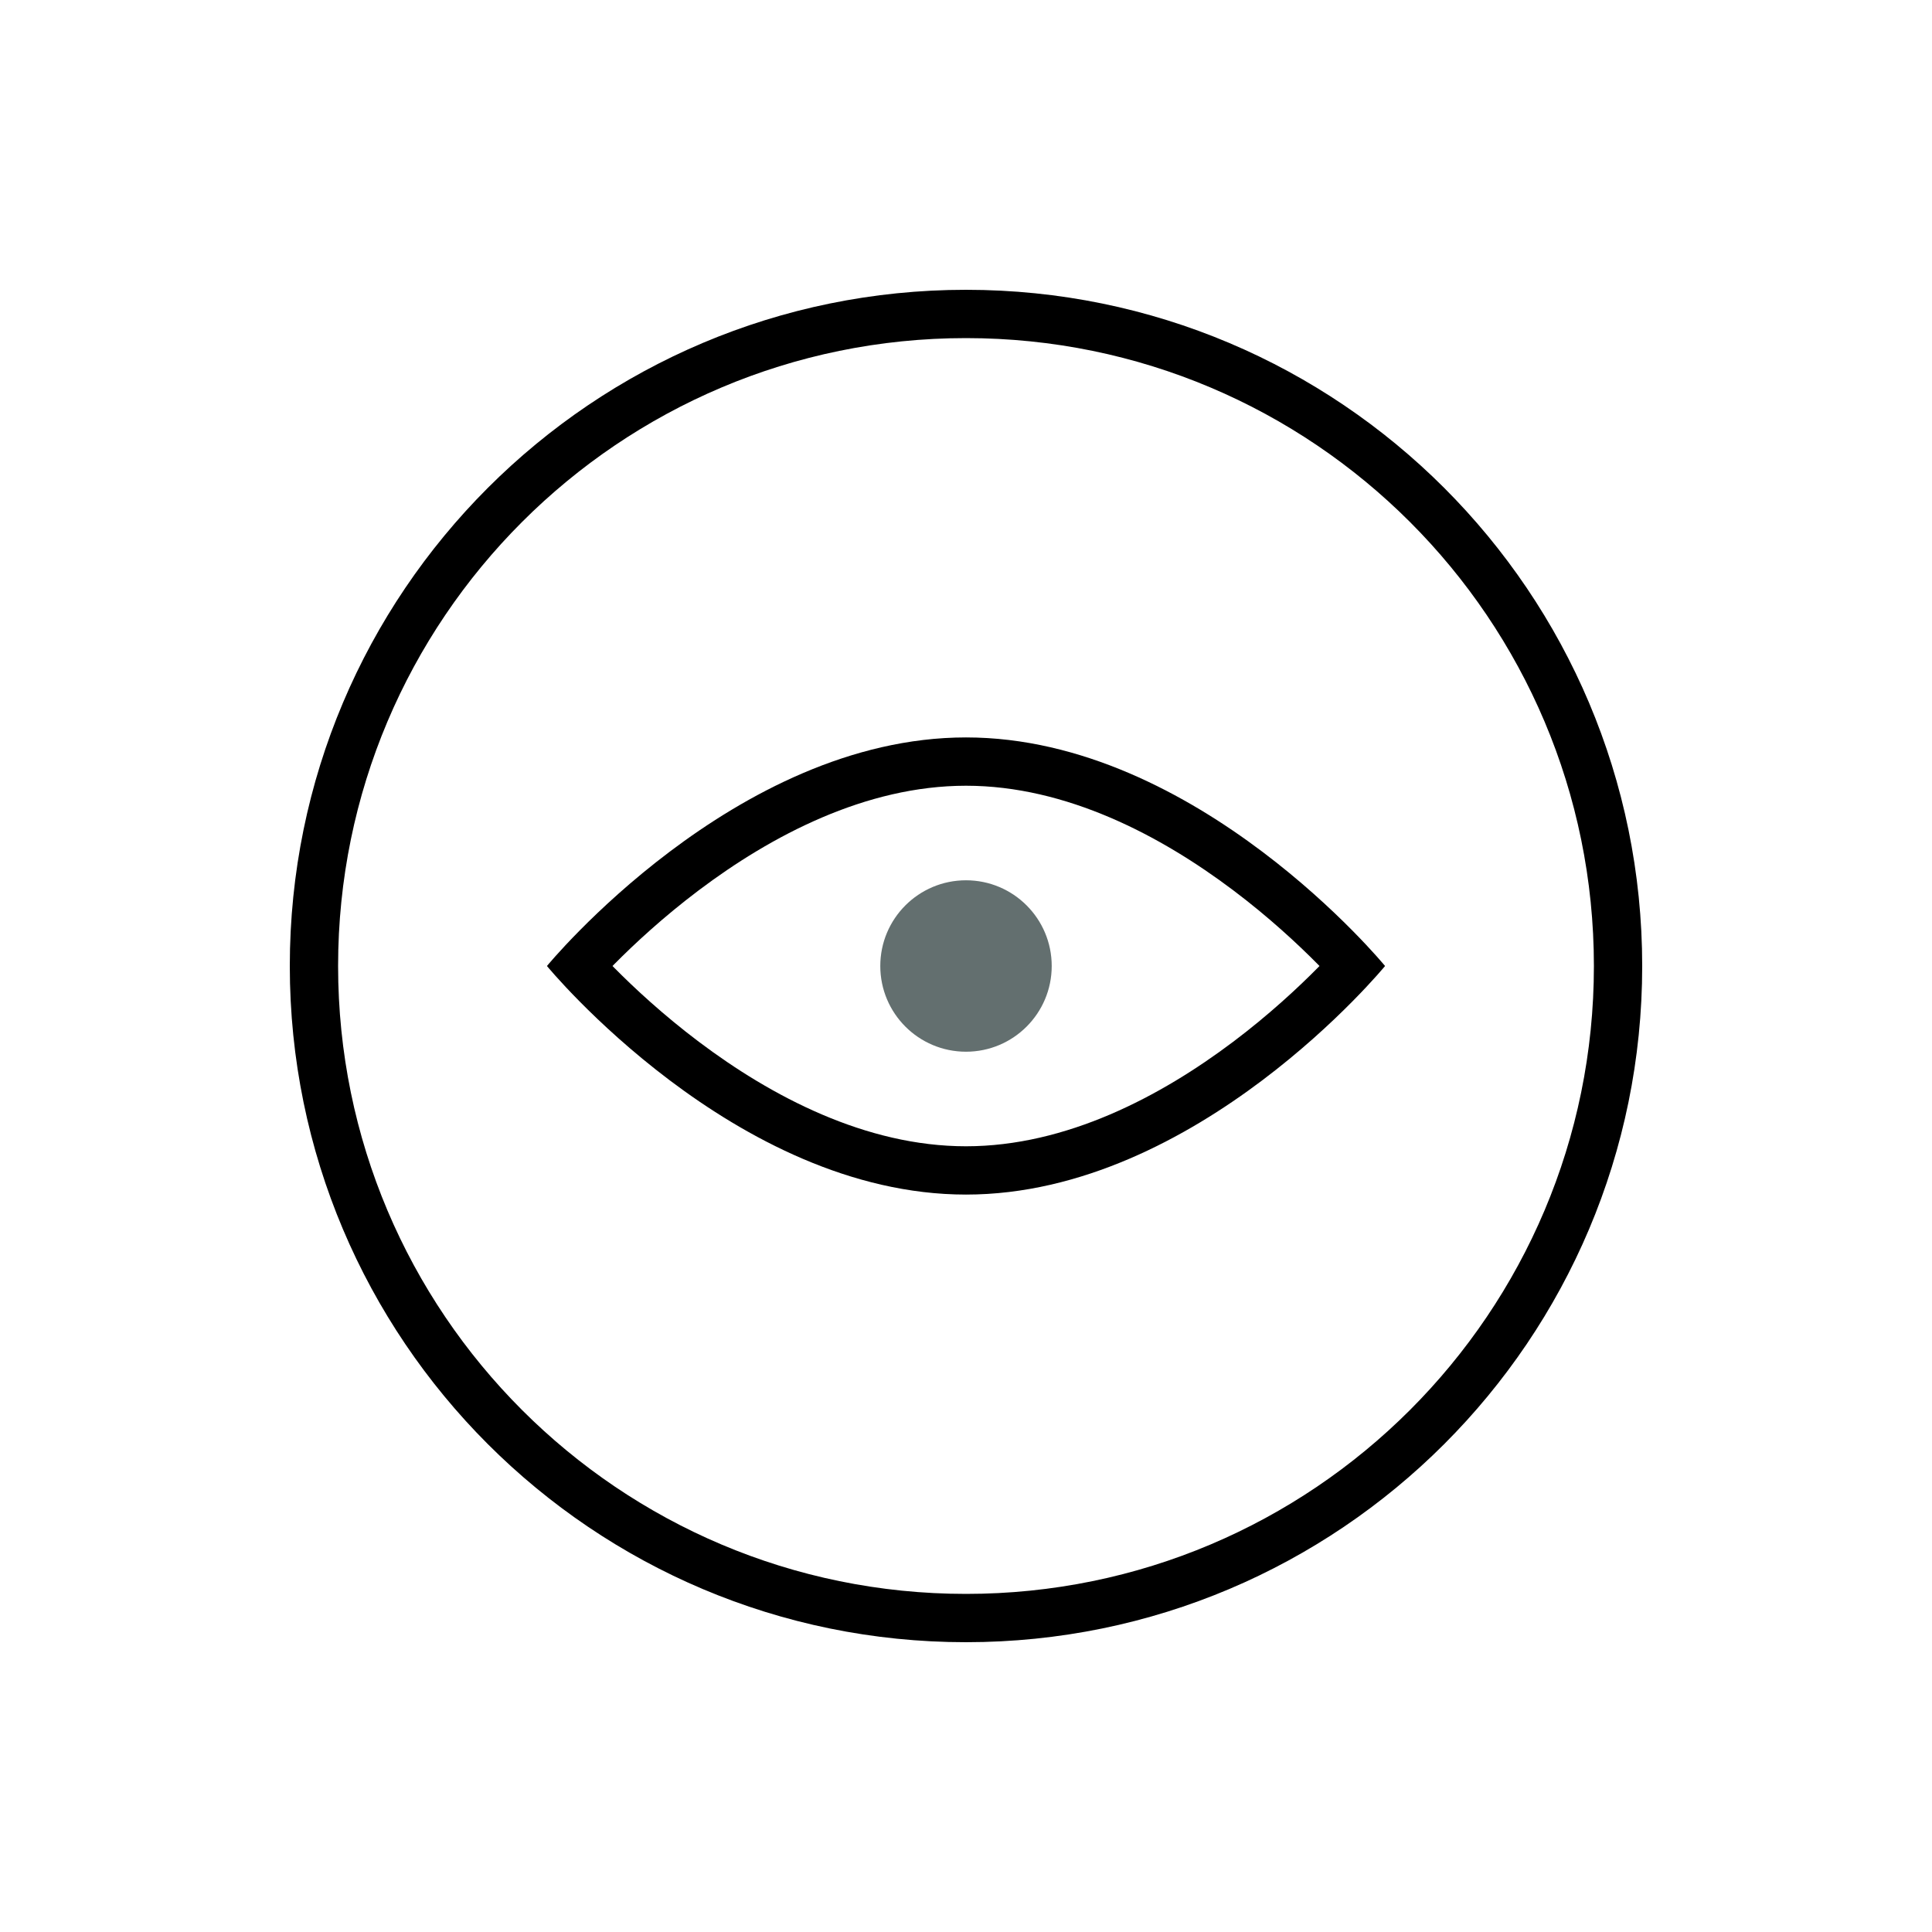 <?xml version="1.0" encoding="utf-8"?>
<svg xmlns="http://www.w3.org/2000/svg" fill="none" height="200" viewBox="0 0 200 200" width="200">
  <path clip-rule="evenodd" d="m100 165c35.899 0 65-29.101 65-65 0-35.898-29.101-65-65-65-35.898 0-65 29.102-65 65 0 35.899 29.102 65 65 65zm0 5c38.66 0 70-31.34 70-70 0-38.66-31.34-70-70-70-38.66 0-70 31.34-70 70 0 38.66 31.34 70 70 70z" fill="#000" fill-rule="evenodd"/>
  <path clip-rule="evenodd" d="m56.62 100s19.422 23.662 43.38 23.662c23.959 0 43.381-23.662 43.381-23.662s-19.422-23.662-43.381-23.662c-23.958 0-43.38 23.662-43.38 23.662zm6.785 0c.059.059.118.12.178.18 2.068 2.09 5.063 4.878 8.752 7.658 7.493 5.646 17.272 10.824 27.665 10.824 10.394 0 20.173-5.178 27.666-10.824 3.689-2.78 6.683-5.568 8.752-7.658.06-.06.119-.121.177-.18-.058-.059-.117-.12-.177-.18-2.069-2.09-5.063-4.878-8.752-7.657-7.493-5.646-17.272-10.824-27.666-10.824-10.393 0-20.172 5.178-27.665 10.824-3.689 2.78-6.684 5.567-8.752 7.657-.06.061-.119.121-.178.18zm-2.924-3.177c-0-0-0-0-0-0z" fill="#000" fill-rule="evenodd"/>
  <path d="m108.873 100c0 4.901-3.973 8.873-8.873 8.873-4.901 0-8.873-3.972-8.873-8.873 0-4.901 3.973-8.873 8.873-8.873 4.9 0 8.873 3.973 8.873 8.873z" fill="#636f6f"/>
</svg>